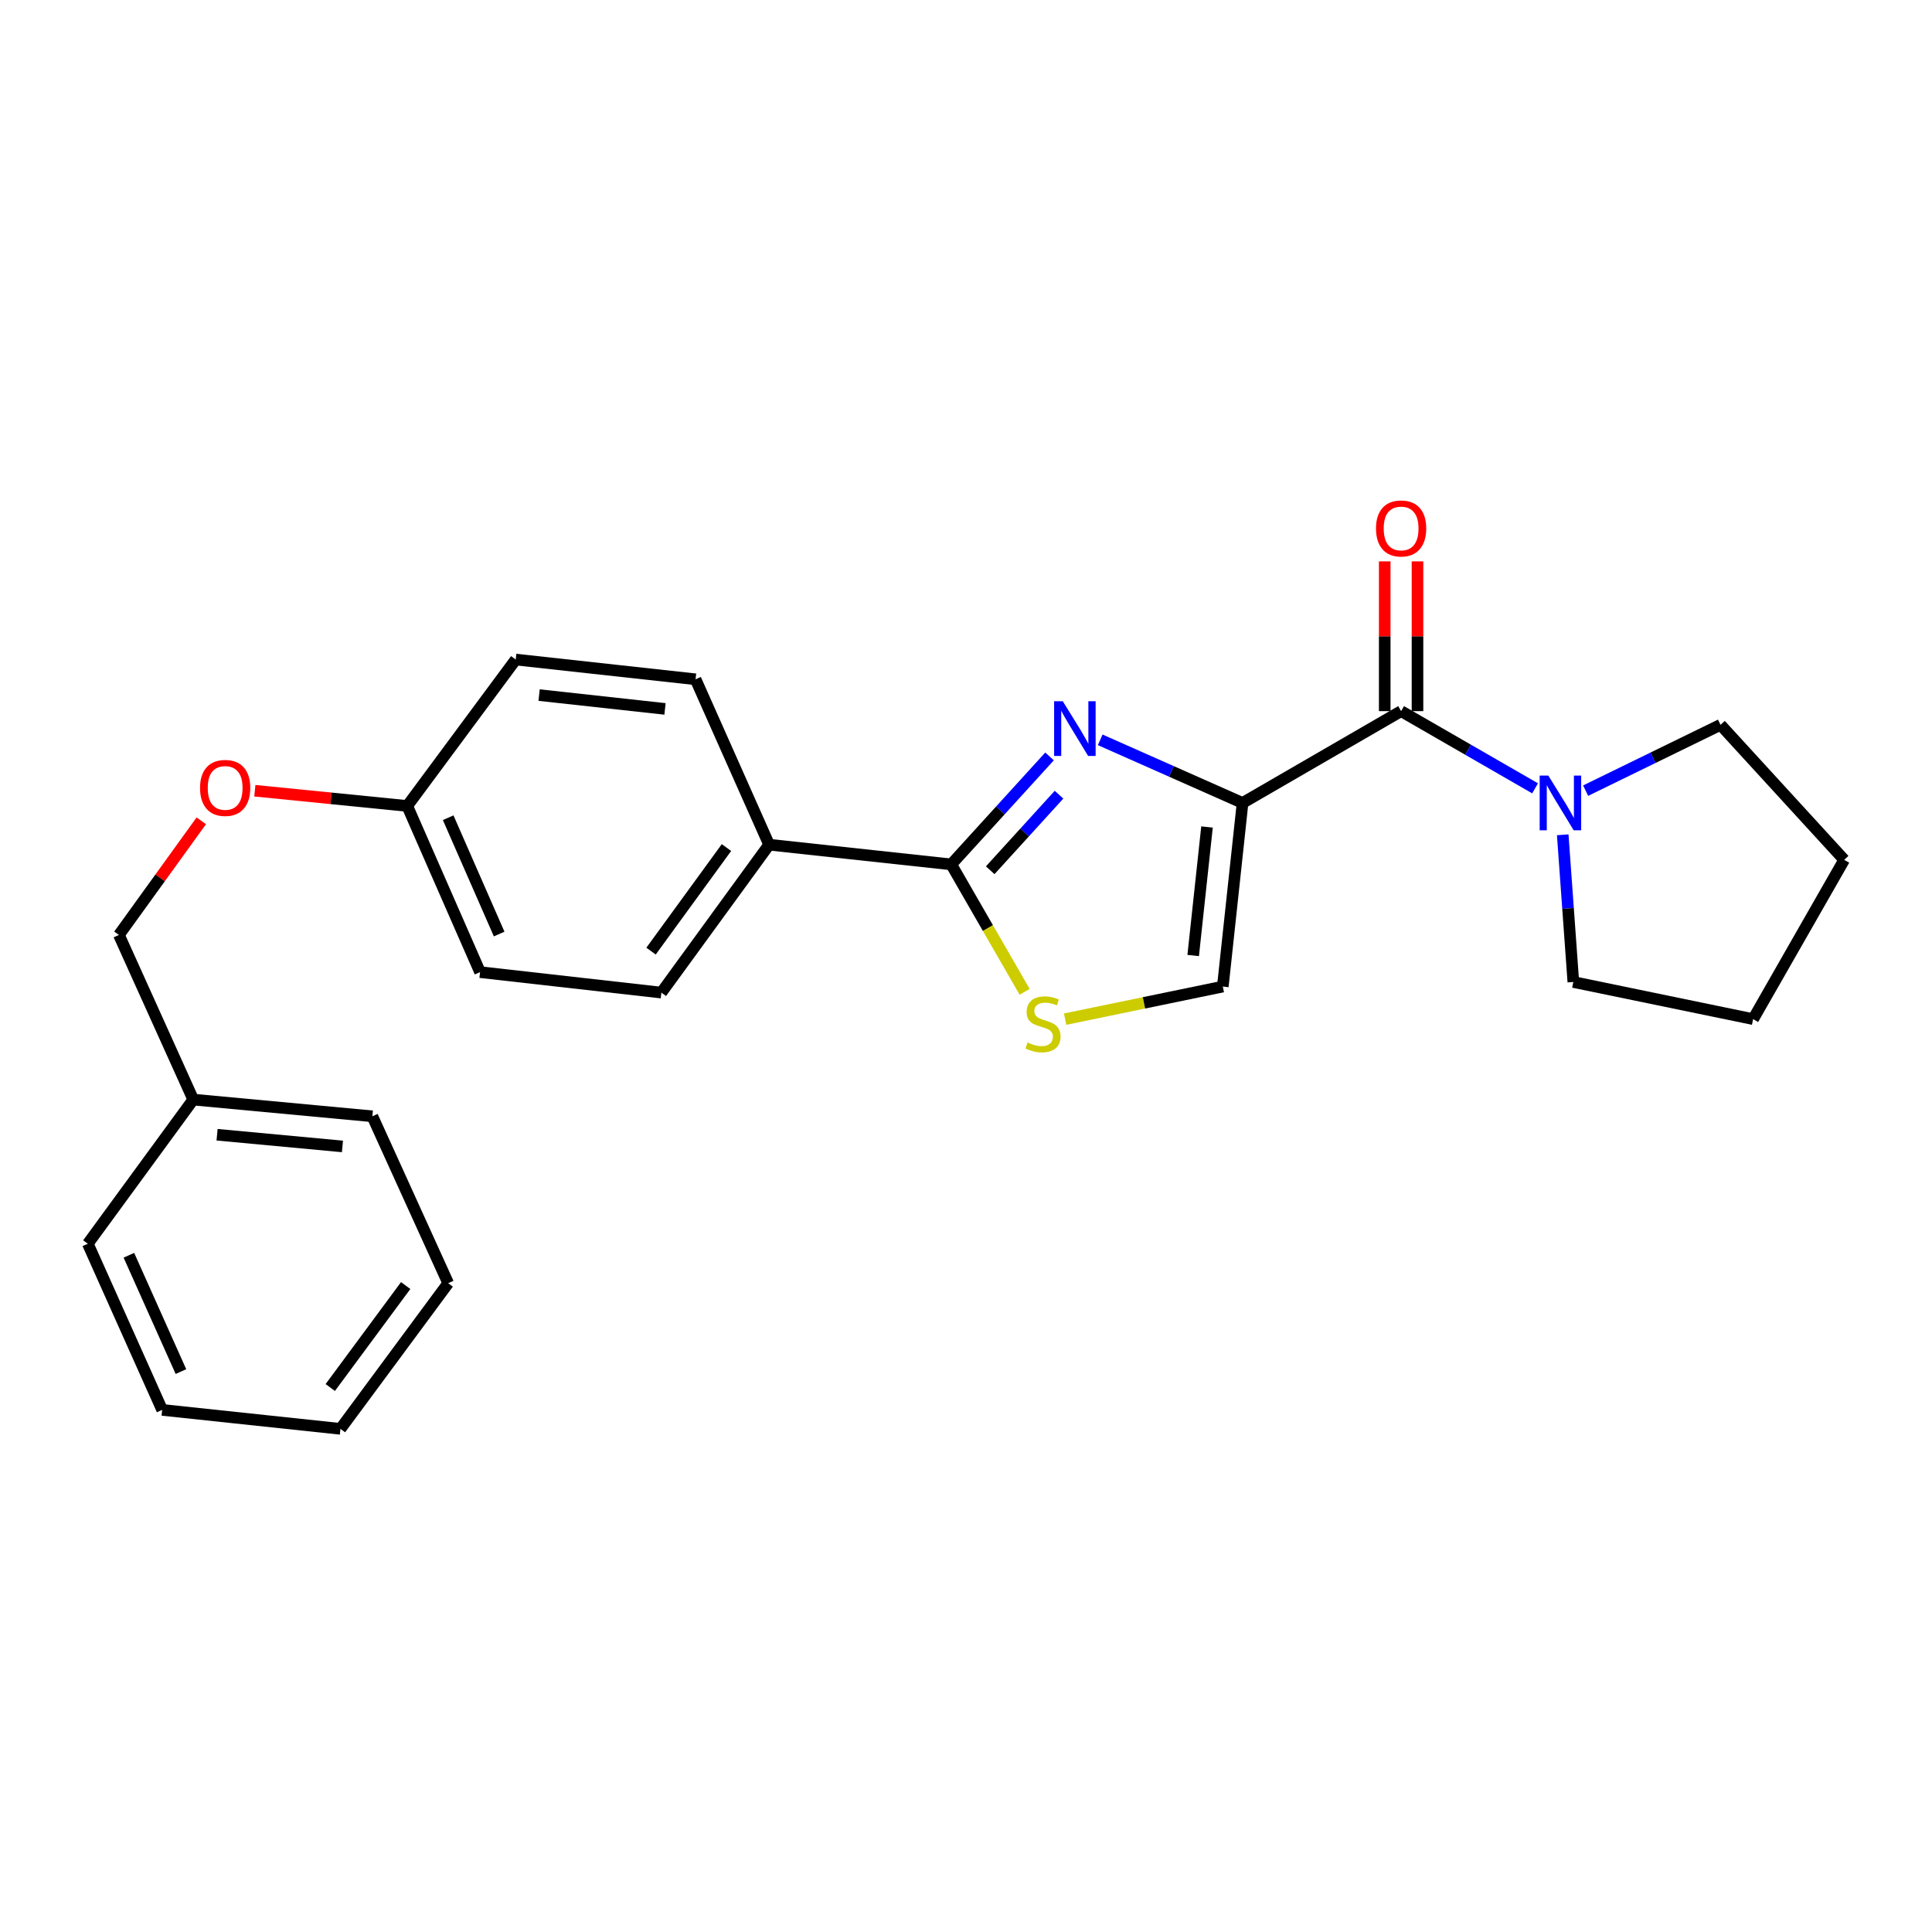 <?xml version='1.0' encoding='iso-8859-1'?>
<svg version='1.1' baseProfile='full'
              xmlns='http://www.w3.org/2000/svg'
                      xmlns:rdkit='http://www.rdkit.org/xml'
                      xmlns:xlink='http://www.w3.org/1999/xlink'
                  xml:space='preserve'
width='1000px' height='1000px' viewBox='0 0 1000 1000'>
<!-- END OF HEADER -->
<rect style='opacity:1.0;fill:#FFFFFF;stroke:none' width='1000' height='1000' x='0' y='0'> </rect>
<path class='bond-0' d='M 643.149,415.604 L 606.308,399.269' style='fill:none;fill-rule:evenodd;stroke:#000000;stroke-width:6px;stroke-linecap:butt;stroke-linejoin:miter;stroke-opacity:1' />
<path class='bond-0' d='M 606.308,399.269 L 569.466,382.935' style='fill:none;fill-rule:evenodd;stroke:#0000FF;stroke-width:6px;stroke-linecap:butt;stroke-linejoin:miter;stroke-opacity:1' />
<path class='bond-2' d='M 643.149,415.604 L 725.213,368.082' style='fill:none;fill-rule:evenodd;stroke:#000000;stroke-width:6px;stroke-linecap:butt;stroke-linejoin:miter;stroke-opacity:1' />
<path class='bond-4' d='M 643.149,415.604 L 632.923,510.647' style='fill:none;fill-rule:evenodd;stroke:#000000;stroke-width:6px;stroke-linecap:butt;stroke-linejoin:miter;stroke-opacity:1' />
<path class='bond-4' d='M 624.747,428.045 L 617.589,494.575' style='fill:none;fill-rule:evenodd;stroke:#000000;stroke-width:6px;stroke-linecap:butt;stroke-linejoin:miter;stroke-opacity:1' />
<path class='bond-1' d='M 543.236,391.526 L 517.796,419.465' style='fill:none;fill-rule:evenodd;stroke:#0000FF;stroke-width:6px;stroke-linecap:butt;stroke-linejoin:miter;stroke-opacity:1' />
<path class='bond-1' d='M 517.796,419.465 L 492.356,447.404' style='fill:none;fill-rule:evenodd;stroke:#000000;stroke-width:6px;stroke-linecap:butt;stroke-linejoin:miter;stroke-opacity:1' />
<path class='bond-1' d='M 548.149,411.33 L 530.34,430.887' style='fill:none;fill-rule:evenodd;stroke:#0000FF;stroke-width:6px;stroke-linecap:butt;stroke-linejoin:miter;stroke-opacity:1' />
<path class='bond-1' d='M 530.34,430.887 L 512.532,450.444' style='fill:none;fill-rule:evenodd;stroke:#000000;stroke-width:6px;stroke-linecap:butt;stroke-linejoin:miter;stroke-opacity:1' />
<path class='bond-6' d='M 492.356,447.404 L 398.096,437.206' style='fill:none;fill-rule:evenodd;stroke:#000000;stroke-width:6px;stroke-linecap:butt;stroke-linejoin:miter;stroke-opacity:1' />
<path class='bond-25' d='M 492.356,447.404 L 511.356,480.389' style='fill:none;fill-rule:evenodd;stroke:#000000;stroke-width:6px;stroke-linecap:butt;stroke-linejoin:miter;stroke-opacity:1' />
<path class='bond-25' d='M 511.356,480.389 L 530.355,513.375' style='fill:none;fill-rule:evenodd;stroke:#CCCC00;stroke-width:6px;stroke-linecap:butt;stroke-linejoin:miter;stroke-opacity:1' />
<path class='bond-5' d='M 725.213,368.082 L 759.884,388.063' style='fill:none;fill-rule:evenodd;stroke:#000000;stroke-width:6px;stroke-linecap:butt;stroke-linejoin:miter;stroke-opacity:1' />
<path class='bond-5' d='M 759.884,388.063 L 794.554,408.043' style='fill:none;fill-rule:evenodd;stroke:#0000FF;stroke-width:6px;stroke-linecap:butt;stroke-linejoin:miter;stroke-opacity:1' />
<path class='bond-7' d='M 733.696,368.082 L 733.696,329.326' style='fill:none;fill-rule:evenodd;stroke:#000000;stroke-width:6px;stroke-linecap:butt;stroke-linejoin:miter;stroke-opacity:1' />
<path class='bond-7' d='M 733.696,329.326 L 733.696,290.571' style='fill:none;fill-rule:evenodd;stroke:#FF0000;stroke-width:6px;stroke-linecap:butt;stroke-linejoin:miter;stroke-opacity:1' />
<path class='bond-7' d='M 716.731,368.082 L 716.731,329.326' style='fill:none;fill-rule:evenodd;stroke:#000000;stroke-width:6px;stroke-linecap:butt;stroke-linejoin:miter;stroke-opacity:1' />
<path class='bond-7' d='M 716.731,329.326 L 716.731,290.571' style='fill:none;fill-rule:evenodd;stroke:#FF0000;stroke-width:6px;stroke-linecap:butt;stroke-linejoin:miter;stroke-opacity:1' />
<path class='bond-3' d='M 551.315,527.507 L 592.119,519.077' style='fill:none;fill-rule:evenodd;stroke:#CCCC00;stroke-width:6px;stroke-linecap:butt;stroke-linejoin:miter;stroke-opacity:1' />
<path class='bond-3' d='M 592.119,519.077 L 632.923,510.647' style='fill:none;fill-rule:evenodd;stroke:#000000;stroke-width:6px;stroke-linecap:butt;stroke-linejoin:miter;stroke-opacity:1' />
<path class='bond-15' d='M 808.862,432.087 L 811.609,470.184' style='fill:none;fill-rule:evenodd;stroke:#0000FF;stroke-width:6px;stroke-linecap:butt;stroke-linejoin:miter;stroke-opacity:1' />
<path class='bond-15' d='M 811.609,470.184 L 814.356,508.281' style='fill:none;fill-rule:evenodd;stroke:#000000;stroke-width:6px;stroke-linecap:butt;stroke-linejoin:miter;stroke-opacity:1' />
<path class='bond-16' d='M 820.719,409.237 L 855.629,392.199' style='fill:none;fill-rule:evenodd;stroke:#0000FF;stroke-width:6px;stroke-linecap:butt;stroke-linejoin:miter;stroke-opacity:1' />
<path class='bond-16' d='M 855.629,392.199 L 890.539,375.161' style='fill:none;fill-rule:evenodd;stroke:#000000;stroke-width:6px;stroke-linecap:butt;stroke-linejoin:miter;stroke-opacity:1' />
<path class='bond-8' d='M 398.096,437.206 L 342.327,513.766' style='fill:none;fill-rule:evenodd;stroke:#000000;stroke-width:6px;stroke-linecap:butt;stroke-linejoin:miter;stroke-opacity:1' />
<path class='bond-8' d='M 376.017,438.701 L 336.98,492.294' style='fill:none;fill-rule:evenodd;stroke:#000000;stroke-width:6px;stroke-linecap:butt;stroke-linejoin:miter;stroke-opacity:1' />
<path class='bond-9' d='M 398.096,437.206 L 360.018,351.598' style='fill:none;fill-rule:evenodd;stroke:#000000;stroke-width:6px;stroke-linecap:butt;stroke-linejoin:miter;stroke-opacity:1' />
<path class='bond-13' d='M 342.327,513.766 L 248.481,503.173' style='fill:none;fill-rule:evenodd;stroke:#000000;stroke-width:6px;stroke-linecap:butt;stroke-linejoin:miter;stroke-opacity:1' />
<path class='bond-14' d='M 360.018,351.598 L 266.936,341.381' style='fill:none;fill-rule:evenodd;stroke:#000000;stroke-width:6px;stroke-linecap:butt;stroke-linejoin:miter;stroke-opacity:1' />
<path class='bond-14' d='M 344.205,366.929 L 279.047,359.777' style='fill:none;fill-rule:evenodd;stroke:#000000;stroke-width:6px;stroke-linecap:butt;stroke-linejoin:miter;stroke-opacity:1' />
<path class='bond-10' d='M 131.907,409.279 L 171.344,413.219' style='fill:none;fill-rule:evenodd;stroke:#FF0000;stroke-width:6px;stroke-linecap:butt;stroke-linejoin:miter;stroke-opacity:1' />
<path class='bond-10' d='M 171.344,413.219 L 210.781,417.159' style='fill:none;fill-rule:evenodd;stroke:#000000;stroke-width:6px;stroke-linecap:butt;stroke-linejoin:miter;stroke-opacity:1' />
<path class='bond-12' d='M 104.19,424.852 L 82.871,454.389' style='fill:none;fill-rule:evenodd;stroke:#FF0000;stroke-width:6px;stroke-linecap:butt;stroke-linejoin:miter;stroke-opacity:1' />
<path class='bond-12' d='M 82.871,454.389 L 61.553,483.926' style='fill:none;fill-rule:evenodd;stroke:#000000;stroke-width:6px;stroke-linecap:butt;stroke-linejoin:miter;stroke-opacity:1' />
<path class='bond-11' d='M 210.781,417.159 L 266.936,341.381' style='fill:none;fill-rule:evenodd;stroke:#000000;stroke-width:6px;stroke-linecap:butt;stroke-linejoin:miter;stroke-opacity:1' />
<path class='bond-27' d='M 210.781,417.159 L 248.481,503.173' style='fill:none;fill-rule:evenodd;stroke:#000000;stroke-width:6px;stroke-linecap:butt;stroke-linejoin:miter;stroke-opacity:1' />
<path class='bond-27' d='M 231.974,423.25 L 258.364,483.46' style='fill:none;fill-rule:evenodd;stroke:#000000;stroke-width:6px;stroke-linecap:butt;stroke-linejoin:miter;stroke-opacity:1' />
<path class='bond-17' d='M 61.553,483.926 L 100.026,569.148' style='fill:none;fill-rule:evenodd;stroke:#000000;stroke-width:6px;stroke-linecap:butt;stroke-linejoin:miter;stroke-opacity:1' />
<path class='bond-21' d='M 814.356,508.281 L 907.41,527.499' style='fill:none;fill-rule:evenodd;stroke:#000000;stroke-width:6px;stroke-linecap:butt;stroke-linejoin:miter;stroke-opacity:1' />
<path class='bond-20' d='M 890.539,375.161 L 954.545,445.048' style='fill:none;fill-rule:evenodd;stroke:#000000;stroke-width:6px;stroke-linecap:butt;stroke-linejoin:miter;stroke-opacity:1' />
<path class='bond-18' d='M 100.026,569.148 L 192.732,577.791' style='fill:none;fill-rule:evenodd;stroke:#000000;stroke-width:6px;stroke-linecap:butt;stroke-linejoin:miter;stroke-opacity:1' />
<path class='bond-18' d='M 112.357,587.337 L 177.251,593.387' style='fill:none;fill-rule:evenodd;stroke:#000000;stroke-width:6px;stroke-linecap:butt;stroke-linejoin:miter;stroke-opacity:1' />
<path class='bond-19' d='M 100.026,569.148 L 45.455,643.748' style='fill:none;fill-rule:evenodd;stroke:#000000;stroke-width:6px;stroke-linecap:butt;stroke-linejoin:miter;stroke-opacity:1' />
<path class='bond-22' d='M 192.732,577.791 L 231.987,664.182' style='fill:none;fill-rule:evenodd;stroke:#000000;stroke-width:6px;stroke-linecap:butt;stroke-linejoin:miter;stroke-opacity:1' />
<path class='bond-23' d='M 45.455,643.748 L 83.937,729.762' style='fill:none;fill-rule:evenodd;stroke:#000000;stroke-width:6px;stroke-linecap:butt;stroke-linejoin:miter;stroke-opacity:1' />
<path class='bond-23' d='M 66.713,649.722 L 93.651,709.931' style='fill:none;fill-rule:evenodd;stroke:#000000;stroke-width:6px;stroke-linecap:butt;stroke-linejoin:miter;stroke-opacity:1' />
<path class='bond-26' d='M 954.545,445.048 L 907.41,527.499' style='fill:none;fill-rule:evenodd;stroke:#000000;stroke-width:6px;stroke-linecap:butt;stroke-linejoin:miter;stroke-opacity:1' />
<path class='bond-28' d='M 231.987,664.182 L 176.219,739.574' style='fill:none;fill-rule:evenodd;stroke:#000000;stroke-width:6px;stroke-linecap:butt;stroke-linejoin:miter;stroke-opacity:1' />
<path class='bond-28' d='M 209.983,665.402 L 170.945,718.176' style='fill:none;fill-rule:evenodd;stroke:#000000;stroke-width:6px;stroke-linecap:butt;stroke-linejoin:miter;stroke-opacity:1' />
<path class='bond-24' d='M 83.937,729.762 L 176.219,739.574' style='fill:none;fill-rule:evenodd;stroke:#000000;stroke-width:6px;stroke-linecap:butt;stroke-linejoin:miter;stroke-opacity:1' />
<path  class='atom-1' d='M 550.093 362.961
L 559.373 377.961
Q 560.293 379.441, 561.773 382.121
Q 563.253 384.801, 563.333 384.961
L 563.333 362.961
L 567.093 362.961
L 567.093 391.281
L 563.213 391.281
L 553.253 374.881
Q 552.093 372.961, 550.853 370.761
Q 549.653 368.561, 549.293 367.881
L 549.293 391.281
L 545.613 391.281
L 545.613 362.961
L 550.093 362.961
' fill='#0000FF'/>
<path  class='atom-4' d='M 531.859 539.594
Q 532.179 539.714, 533.499 540.274
Q 534.819 540.834, 536.259 541.194
Q 537.739 541.514, 539.179 541.514
Q 541.859 541.514, 543.419 540.234
Q 544.979 538.914, 544.979 536.634
Q 544.979 535.074, 544.179 534.114
Q 543.419 533.154, 542.219 532.634
Q 541.019 532.114, 539.019 531.514
Q 536.499 530.754, 534.979 530.034
Q 533.499 529.314, 532.419 527.794
Q 531.379 526.274, 531.379 523.714
Q 531.379 520.154, 533.779 517.954
Q 536.219 515.754, 541.019 515.754
Q 544.299 515.754, 548.019 517.314
L 547.099 520.394
Q 543.699 518.994, 541.139 518.994
Q 538.379 518.994, 536.859 520.154
Q 535.339 521.274, 535.379 523.234
Q 535.379 524.754, 536.139 525.674
Q 536.939 526.594, 538.059 527.114
Q 539.219 527.634, 541.139 528.234
Q 543.699 529.034, 545.219 529.834
Q 546.739 530.634, 547.819 532.274
Q 548.939 533.874, 548.939 536.634
Q 548.939 540.554, 546.299 542.674
Q 543.699 544.754, 539.339 544.754
Q 536.819 544.754, 534.899 544.194
Q 533.019 543.674, 530.779 542.754
L 531.859 539.594
' fill='#CCCC00'/>
<path  class='atom-6' d='M 801.414 401.444
L 810.694 416.444
Q 811.614 417.924, 813.094 420.604
Q 814.574 423.284, 814.654 423.444
L 814.654 401.444
L 818.414 401.444
L 818.414 429.764
L 814.534 429.764
L 804.574 413.364
Q 803.414 411.444, 802.174 409.244
Q 800.974 407.044, 800.614 406.364
L 800.614 429.764
L 796.934 429.764
L 796.934 401.444
L 801.414 401.444
' fill='#0000FF'/>
<path  class='atom-8' d='M 712.213 273.525
Q 712.213 266.725, 715.573 262.925
Q 718.933 259.125, 725.213 259.125
Q 731.493 259.125, 734.853 262.925
Q 738.213 266.725, 738.213 273.525
Q 738.213 280.405, 734.813 284.325
Q 731.413 288.205, 725.213 288.205
Q 718.973 288.205, 715.573 284.325
Q 712.213 280.445, 712.213 273.525
M 725.213 285.005
Q 729.533 285.005, 731.853 282.125
Q 734.213 279.205, 734.213 273.525
Q 734.213 267.965, 731.853 265.165
Q 729.533 262.325, 725.213 262.325
Q 720.893 262.325, 718.533 265.125
Q 716.213 267.925, 716.213 273.525
Q 716.213 279.245, 718.533 282.125
Q 720.893 285.005, 725.213 285.005
' fill='#FF0000'/>
<path  class='atom-11' d='M 103.539 407.823
Q 103.539 401.023, 106.899 397.223
Q 110.259 393.423, 116.539 393.423
Q 122.819 393.423, 126.179 397.223
Q 129.539 401.023, 129.539 407.823
Q 129.539 414.703, 126.139 418.623
Q 122.739 422.503, 116.539 422.503
Q 110.299 422.503, 106.899 418.623
Q 103.539 414.743, 103.539 407.823
M 116.539 419.303
Q 120.859 419.303, 123.179 416.423
Q 125.539 413.503, 125.539 407.823
Q 125.539 402.263, 123.179 399.463
Q 120.859 396.623, 116.539 396.623
Q 112.219 396.623, 109.859 399.423
Q 107.539 402.223, 107.539 407.823
Q 107.539 413.543, 109.859 416.423
Q 112.219 419.303, 116.539 419.303
' fill='#FF0000'/>
</svg>
